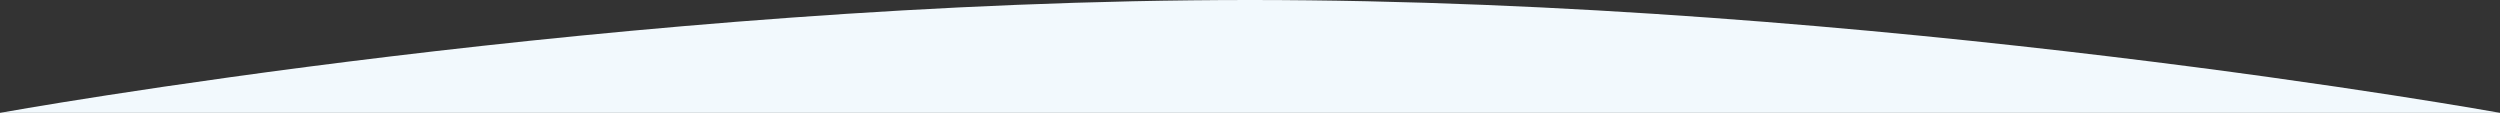 <svg xmlns="http://www.w3.org/2000/svg" width="1440" height="65" viewBox="0 0 1440 65" preserveAspectRatio="none">
  <rect x="0" y="0" width="1440" height="65" fill="#333333" stroke="none"/>
  <path id="パス_2074" data-name="パス 2074" d="M720,0c360,0,720,65,720,65H0S360,0,720,0Z" fill="#f2f9fd"/>
</svg>
